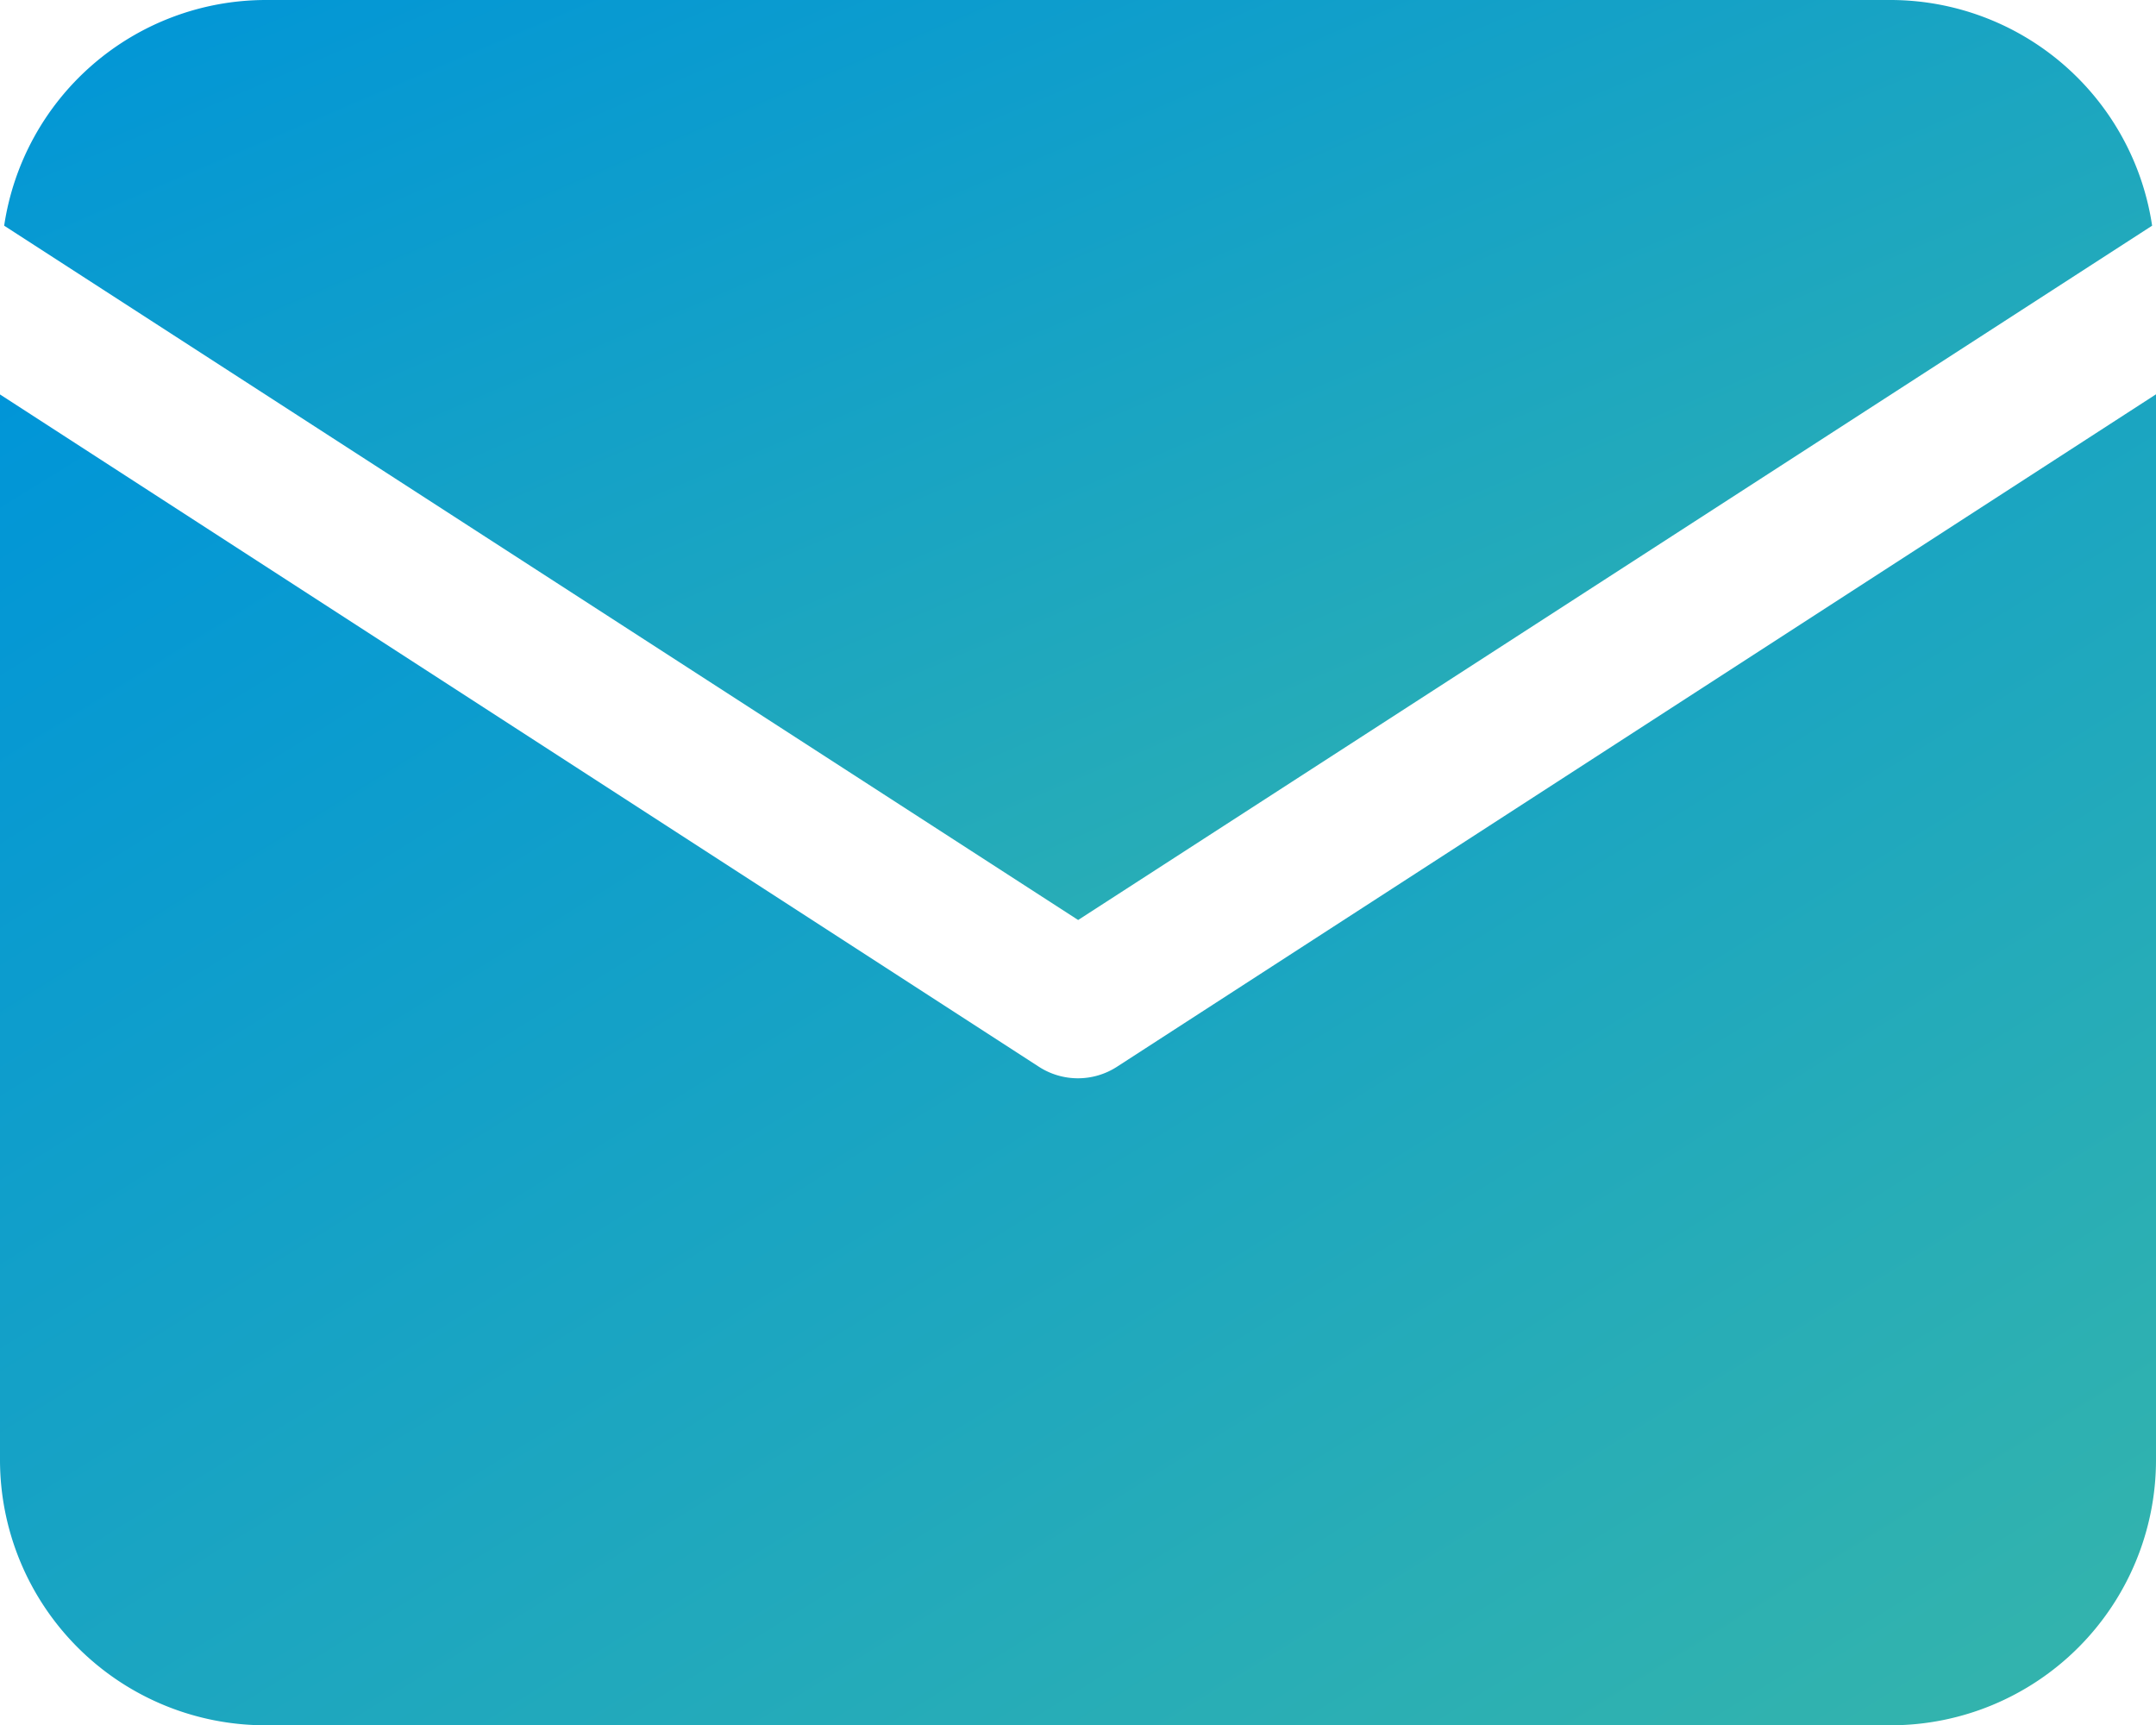 <svg xmlns="http://www.w3.org/2000/svg" width="15" height="12" viewBox="0 0 15 12"><defs><linearGradient id="a" x2="1" y2="1" gradientUnits="objectBoundingBox"><stop offset="0" stop-color="#0095d8"/><stop offset="1" stop-color="#35b5ab"/></linearGradient></defs><g data-name="グループ 6640" transform="translate(-1206)" fill="url(#a)"><path data-name="パス 14955" d="M1220.973 1.57a1.842 1.842 0 0 0-1.816-1.57h-11.311a1.842 1.842 0 0 0-1.817 1.57l7.472 4.83Z"/><path data-name="パス 14956" d="M1213.771 7.421a.5.5 0 0 1-.543 0L1206 2.744v7.414a1.847 1.847 0 0 0 1.845 1.844h11.311a1.846 1.846 0 0 0 1.844-1.844V2.743Z"/></g></svg>